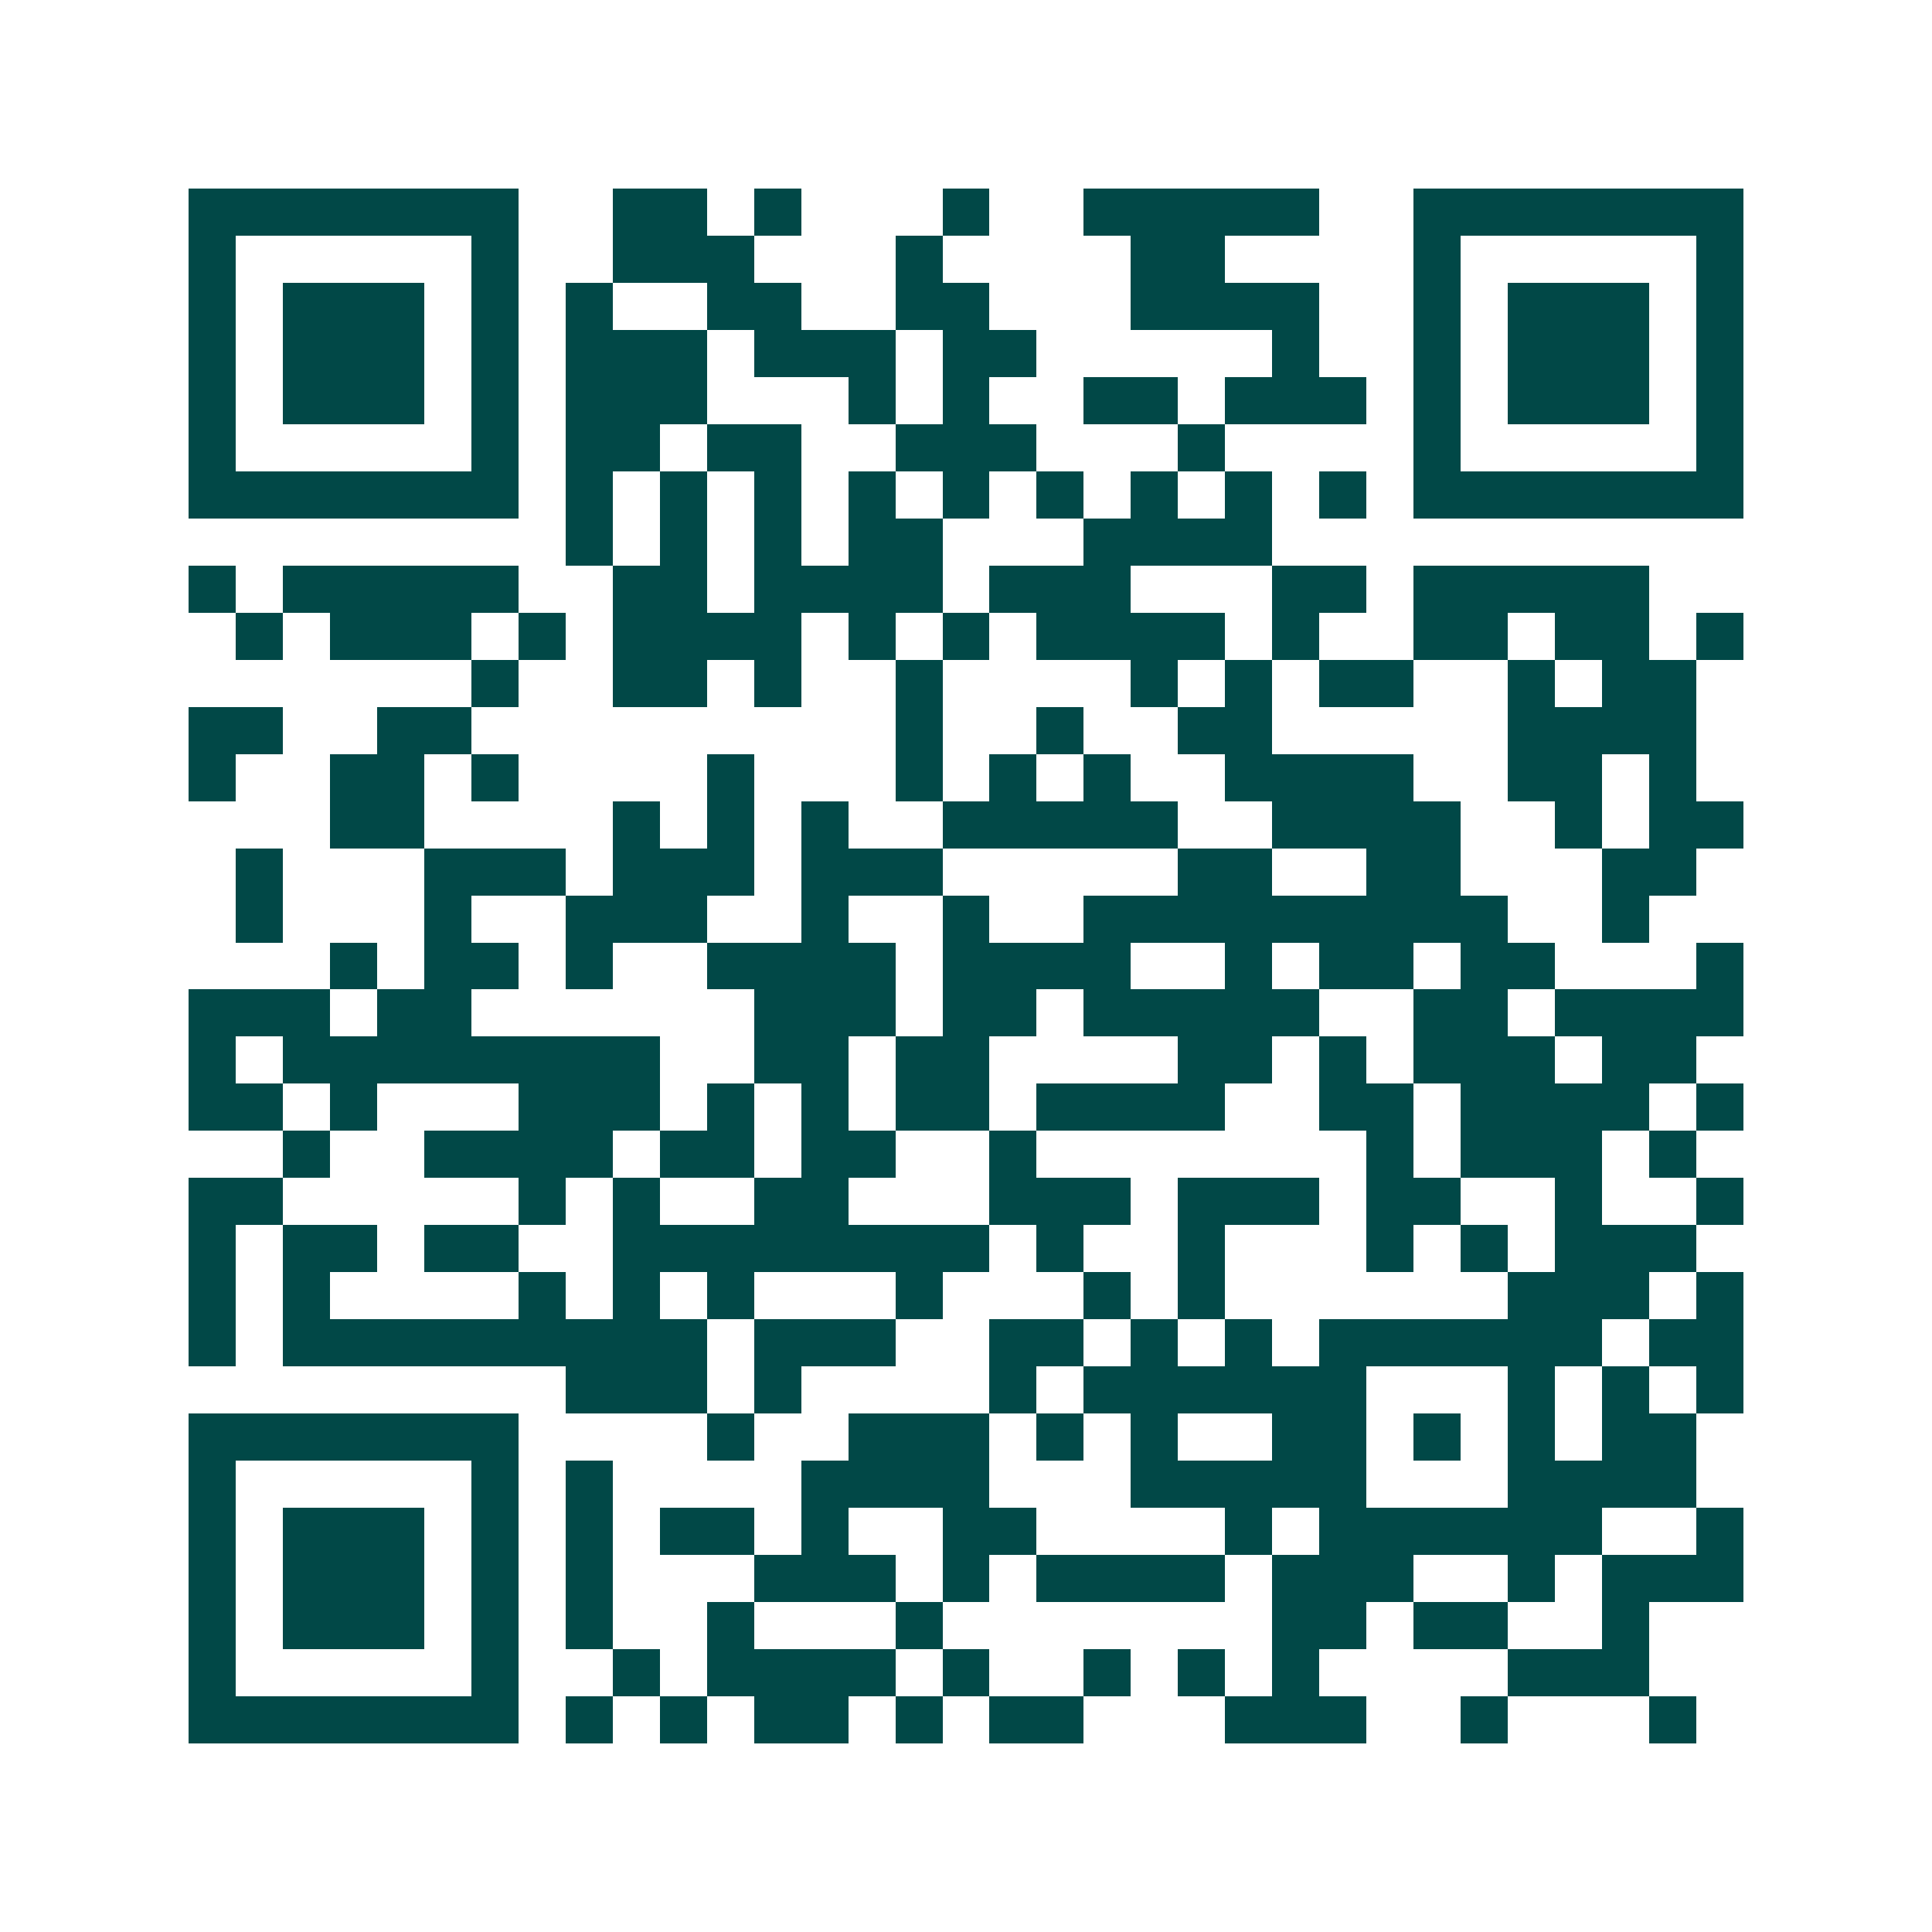 <svg xmlns="http://www.w3.org/2000/svg" width="200" height="200" viewBox="0 0 41 41" shape-rendering="crispEdges"><path fill="#ffffff" d="M0 0h41v41H0z"/><path stroke="#014847" d="M4 4.5h7m2 0h2m1 0h1m3 0h1m2 0h5m2 0h7M4 5.5h1m5 0h1m2 0h3m3 0h1m4 0h2m4 0h1m5 0h1M4 6.5h1m1 0h3m1 0h1m1 0h1m2 0h2m2 0h2m3 0h4m2 0h1m1 0h3m1 0h1M4 7.5h1m1 0h3m1 0h1m1 0h3m1 0h3m1 0h2m5 0h1m2 0h1m1 0h3m1 0h1M4 8.5h1m1 0h3m1 0h1m1 0h3m3 0h1m1 0h1m2 0h2m1 0h3m1 0h1m1 0h3m1 0h1M4 9.5h1m5 0h1m1 0h2m1 0h2m2 0h3m3 0h1m4 0h1m5 0h1M4 10.5h7m1 0h1m1 0h1m1 0h1m1 0h1m1 0h1m1 0h1m1 0h1m1 0h1m1 0h1m1 0h7M12 11.5h1m1 0h1m1 0h1m1 0h2m3 0h4M4 12.5h1m1 0h5m2 0h2m1 0h4m1 0h3m3 0h2m1 0h5M5 13.5h1m1 0h3m1 0h1m1 0h4m1 0h1m1 0h1m1 0h4m1 0h1m2 0h2m1 0h2m1 0h1M10 14.5h1m2 0h2m1 0h1m2 0h1m4 0h1m1 0h1m1 0h2m2 0h1m1 0h2M4 15.5h2m2 0h2m9 0h1m2 0h1m2 0h2m5 0h4M4 16.5h1m2 0h2m1 0h1m4 0h1m3 0h1m1 0h1m1 0h1m2 0h4m2 0h2m1 0h1M7 17.5h2m4 0h1m1 0h1m1 0h1m2 0h5m2 0h4m2 0h1m1 0h2M5 18.5h1m3 0h3m1 0h3m1 0h3m5 0h2m2 0h2m3 0h2M5 19.5h1m3 0h1m2 0h3m2 0h1m2 0h1m2 0h9m2 0h1M7 20.5h1m1 0h2m1 0h1m2 0h4m1 0h4m2 0h1m1 0h2m1 0h2m3 0h1M4 21.5h3m1 0h2m6 0h3m1 0h2m1 0h5m2 0h2m1 0h4M4 22.5h1m1 0h8m2 0h2m1 0h2m4 0h2m1 0h1m1 0h3m1 0h2M4 23.5h2m1 0h1m3 0h3m1 0h1m1 0h1m1 0h2m1 0h4m2 0h2m1 0h4m1 0h1M6 24.5h1m2 0h4m1 0h2m1 0h2m2 0h1m7 0h1m1 0h3m1 0h1M4 25.5h2m5 0h1m1 0h1m2 0h2m3 0h3m1 0h3m1 0h2m2 0h1m2 0h1M4 26.5h1m1 0h2m1 0h2m2 0h8m1 0h1m2 0h1m3 0h1m1 0h1m1 0h3M4 27.5h1m1 0h1m4 0h1m1 0h1m1 0h1m3 0h1m3 0h1m1 0h1m6 0h3m1 0h1M4 28.5h1m1 0h9m1 0h3m2 0h2m1 0h1m1 0h1m1 0h6m1 0h2M12 29.5h3m1 0h1m4 0h1m1 0h6m3 0h1m1 0h1m1 0h1M4 30.5h7m4 0h1m2 0h3m1 0h1m1 0h1m2 0h2m1 0h1m1 0h1m1 0h2M4 31.5h1m5 0h1m1 0h1m4 0h4m3 0h5m3 0h4M4 32.5h1m1 0h3m1 0h1m1 0h1m1 0h2m1 0h1m2 0h2m4 0h1m1 0h6m2 0h1M4 33.5h1m1 0h3m1 0h1m1 0h1m3 0h3m1 0h1m1 0h4m1 0h3m2 0h1m1 0h3M4 34.5h1m1 0h3m1 0h1m1 0h1m2 0h1m3 0h1m7 0h2m1 0h2m2 0h1M4 35.5h1m5 0h1m2 0h1m1 0h4m1 0h1m2 0h1m1 0h1m1 0h1m4 0h3M4 36.5h7m1 0h1m1 0h1m1 0h2m1 0h1m1 0h2m3 0h3m2 0h1m3 0h1"/></svg>
